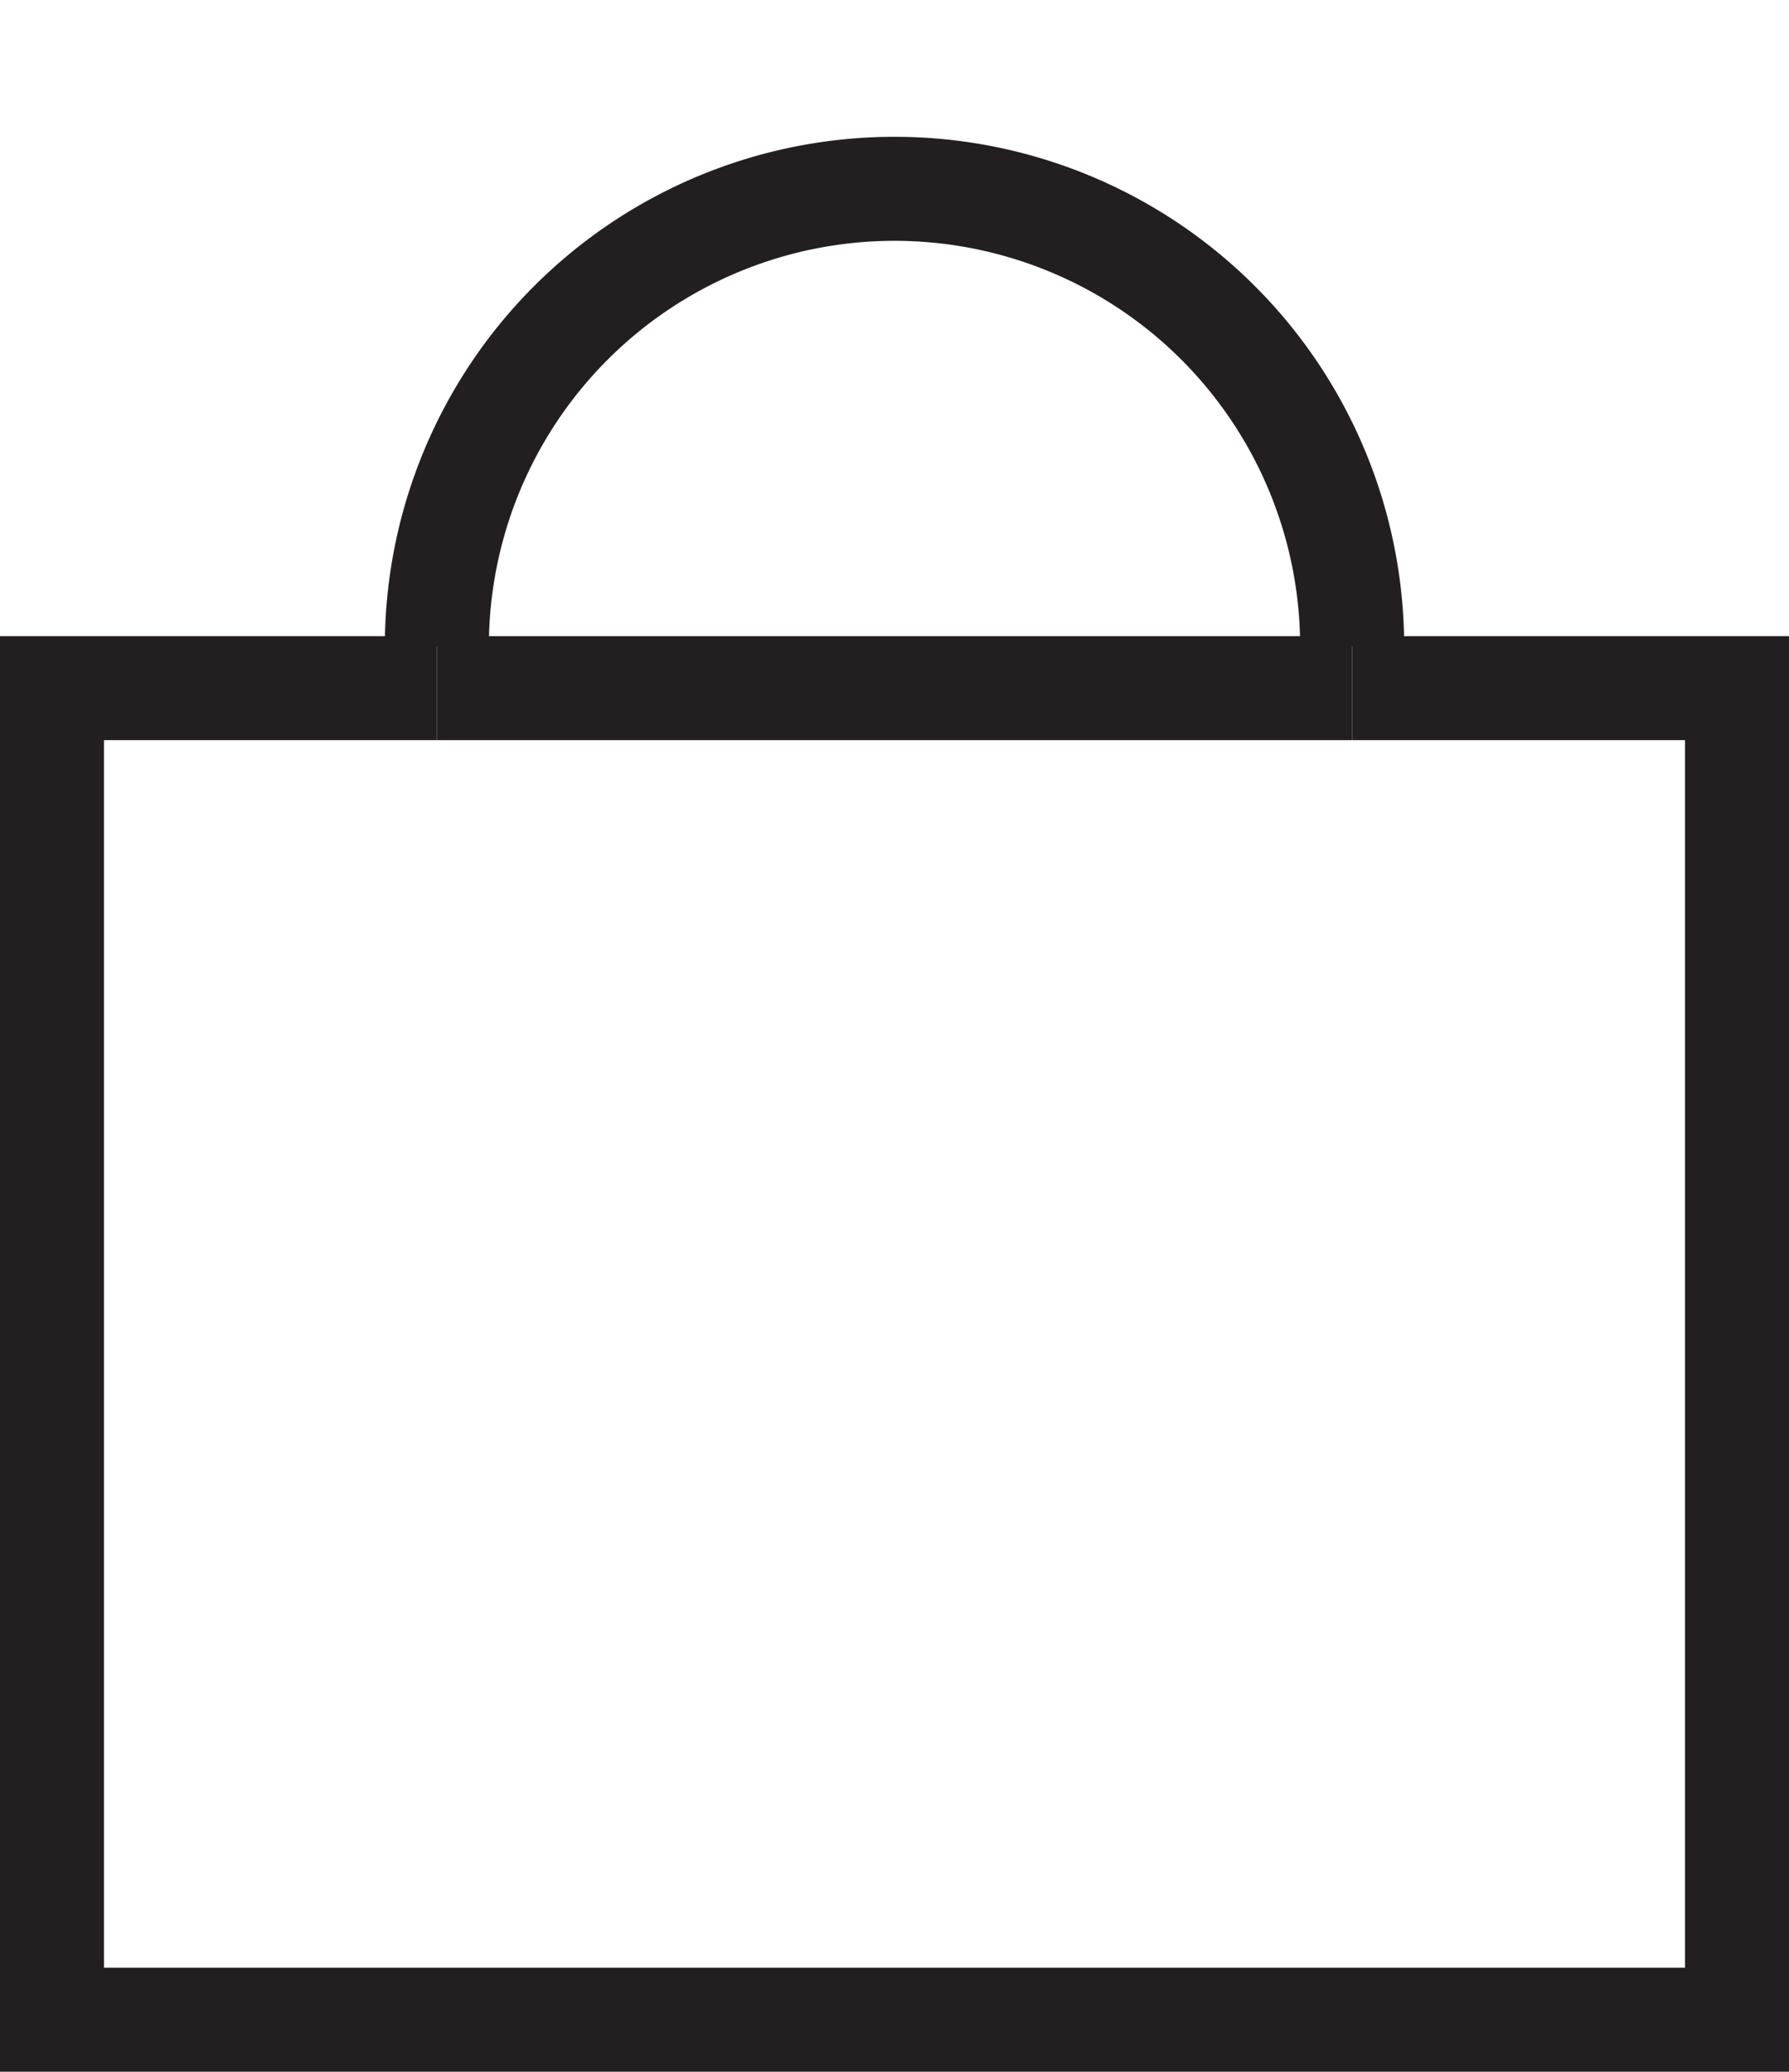 <svg id="Livello_2" data-name="Livello 2" xmlns="http://www.w3.org/2000/svg" viewBox="0 0 172 199.15"><defs><style>.cls-1{fill:#231f20;}</style></defs><title>ico_jmd_</title><path class="cls-1" d="M135,62.15H125a39,39,0,0,0-78,0H37a49,49,0,0,1,98,0Z"/><polygon class="cls-1" points="172 199.15 0 199.15 0 61.15 42 61.15 42 71.15 10 71.15 10 189.15 162 189.15 162 71.15 130 71.15 130 61.15 172 61.15 172 199.15"/><rect class="cls-1" x="42" y="61.15" width="88" height="10"/></svg>